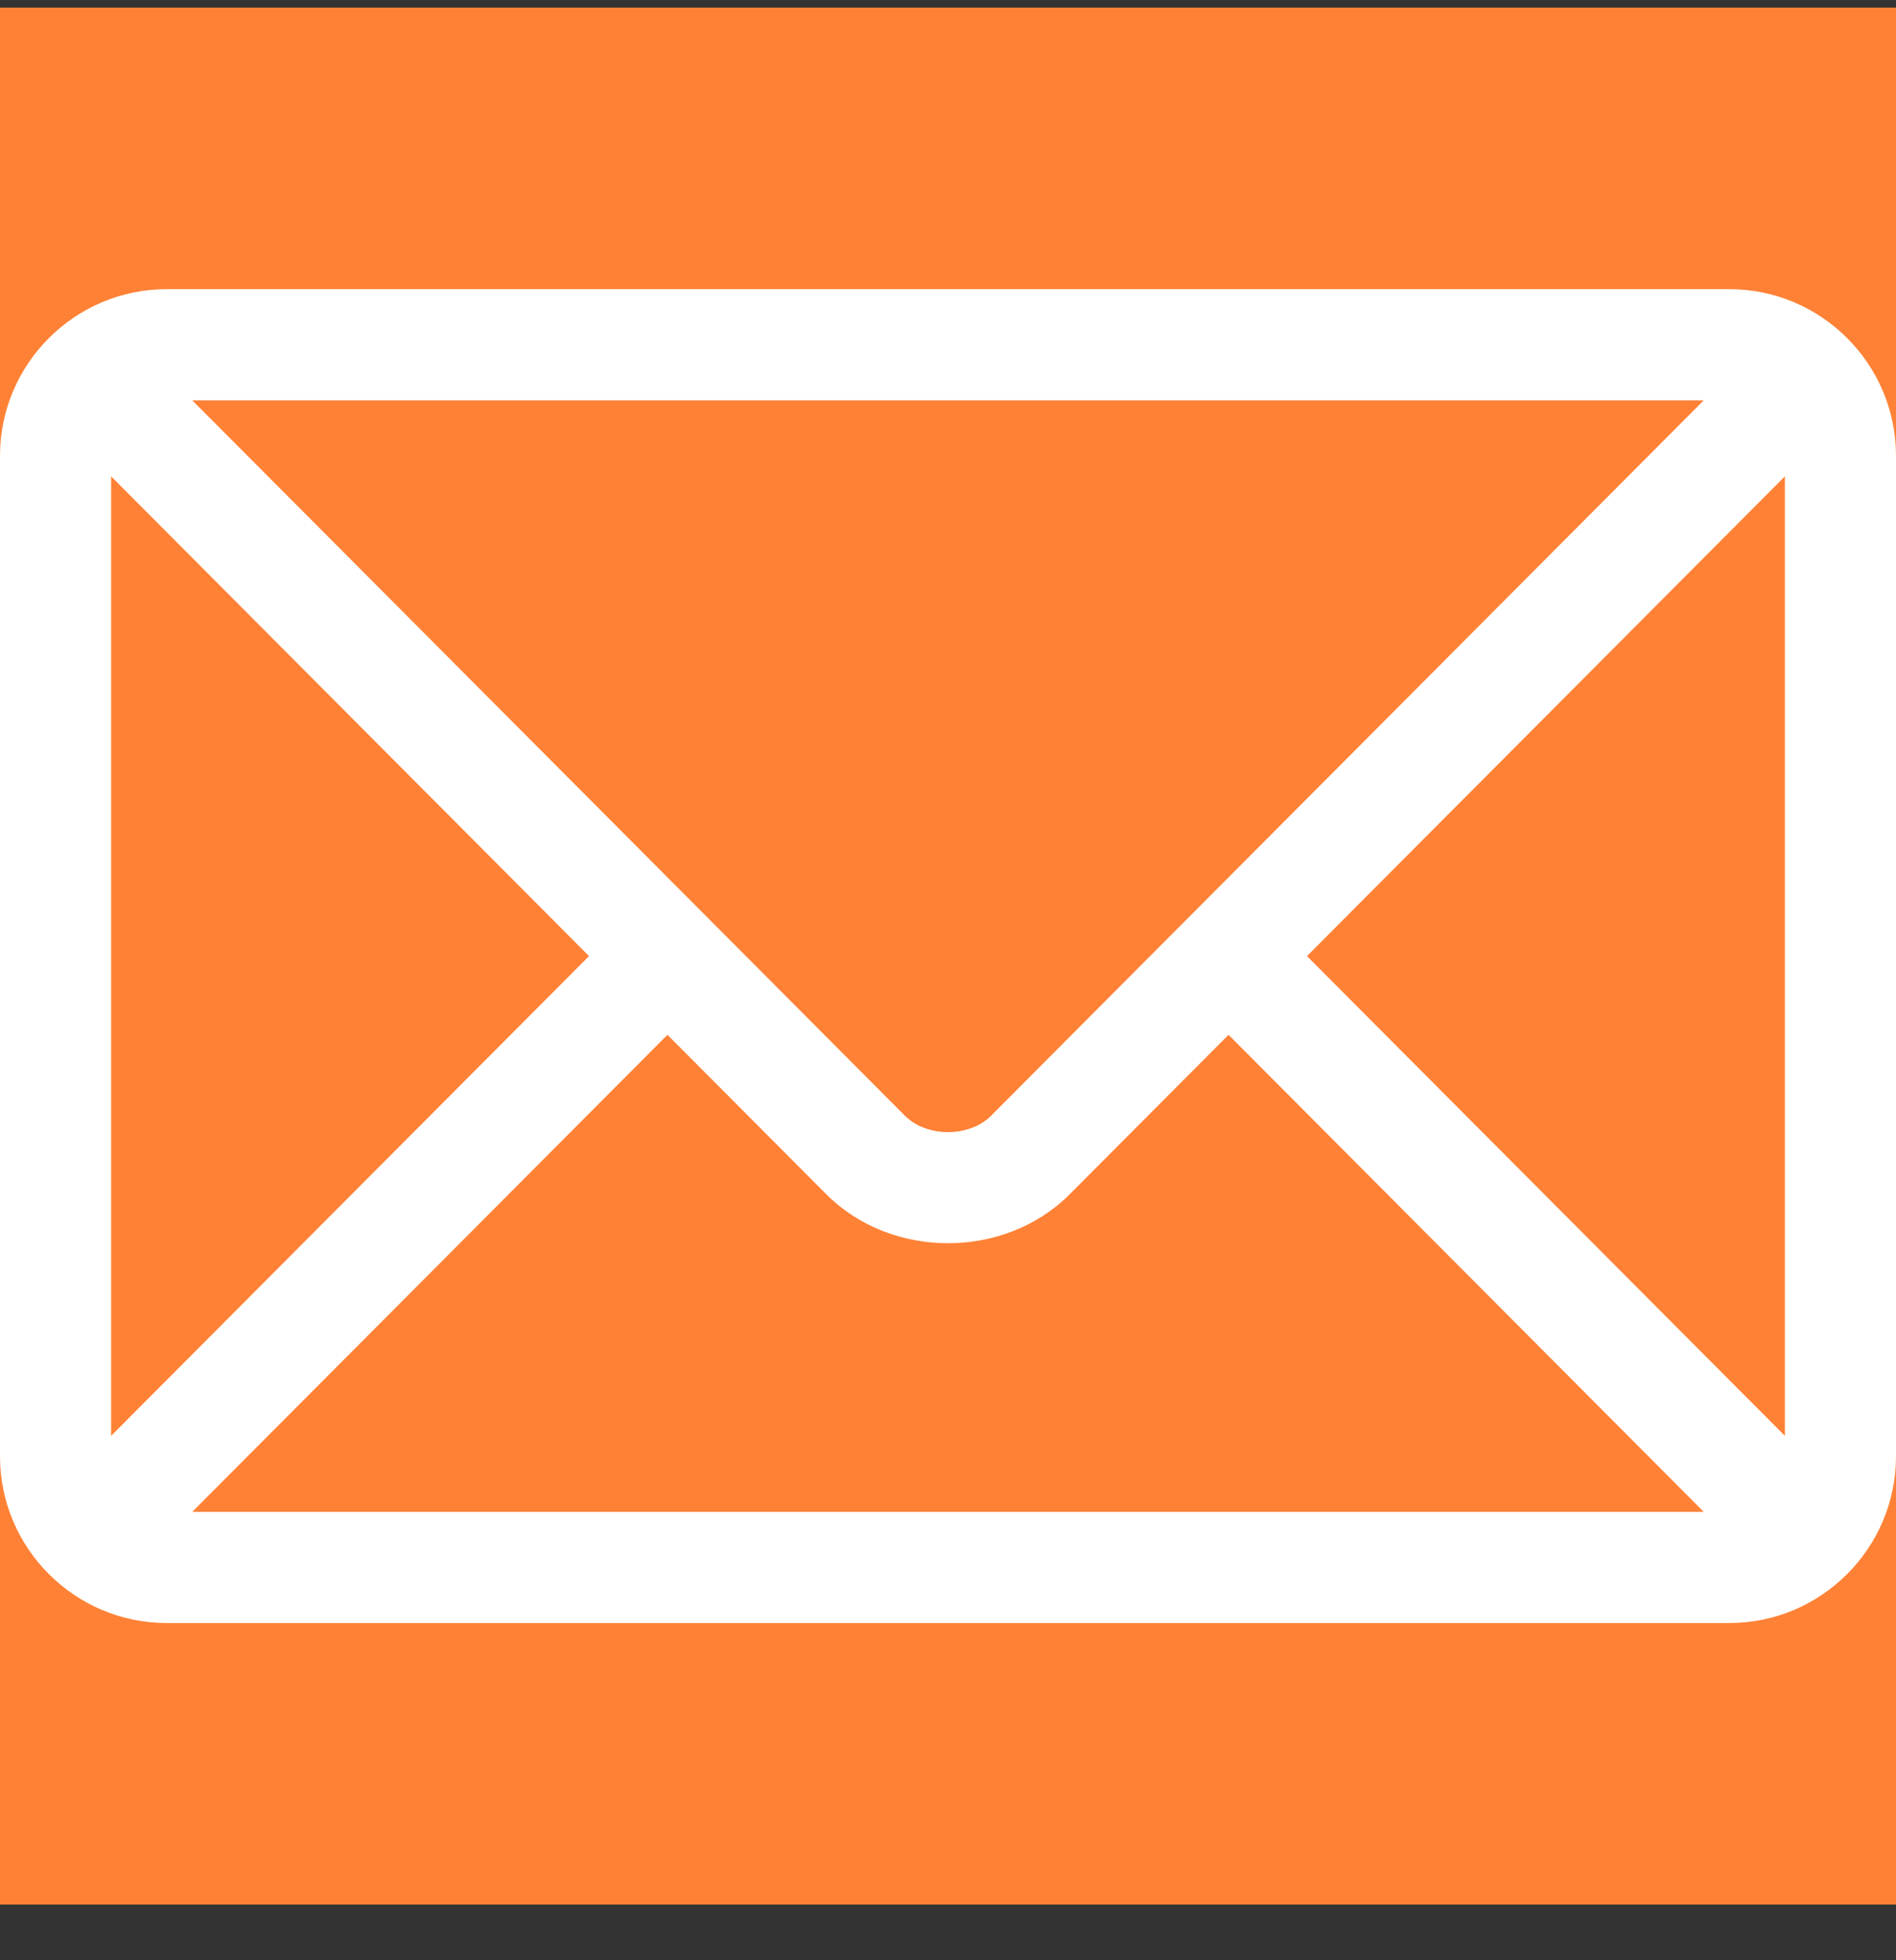 <svg width="30" height="31" viewBox="0 0 30 31" fill="none" xmlns="http://www.w3.org/2000/svg">
<rect x="0" y="0" width="30" height="31" fill="#333333" stroke="none"/>
<rect width="30" height="30" transform="translate(0 0.12)" fill="#FF8135"/>
<path d="M27.363 4.573H2.637C1.186 4.573 0 5.754 0 7.21V23.03C0 24.487 1.187 25.667 2.637 25.667H27.363C28.814 25.667 30 24.486 30 23.03V7.21C30 5.753 28.814 4.573 27.363 4.573ZM26.958 6.331L15.681 17.645C15.338 17.99 14.663 17.99 14.319 17.645L3.042 6.331H26.958ZM1.758 22.707V7.533L9.32 15.12L1.758 22.707ZM3.042 23.909L10.561 16.365L13.074 18.886C14.104 19.919 15.897 19.919 16.926 18.886L19.439 16.365L26.958 23.909H3.042ZM28.242 22.707L20.68 15.12L28.242 7.533V22.707Z" fill="white"/>
</svg>

